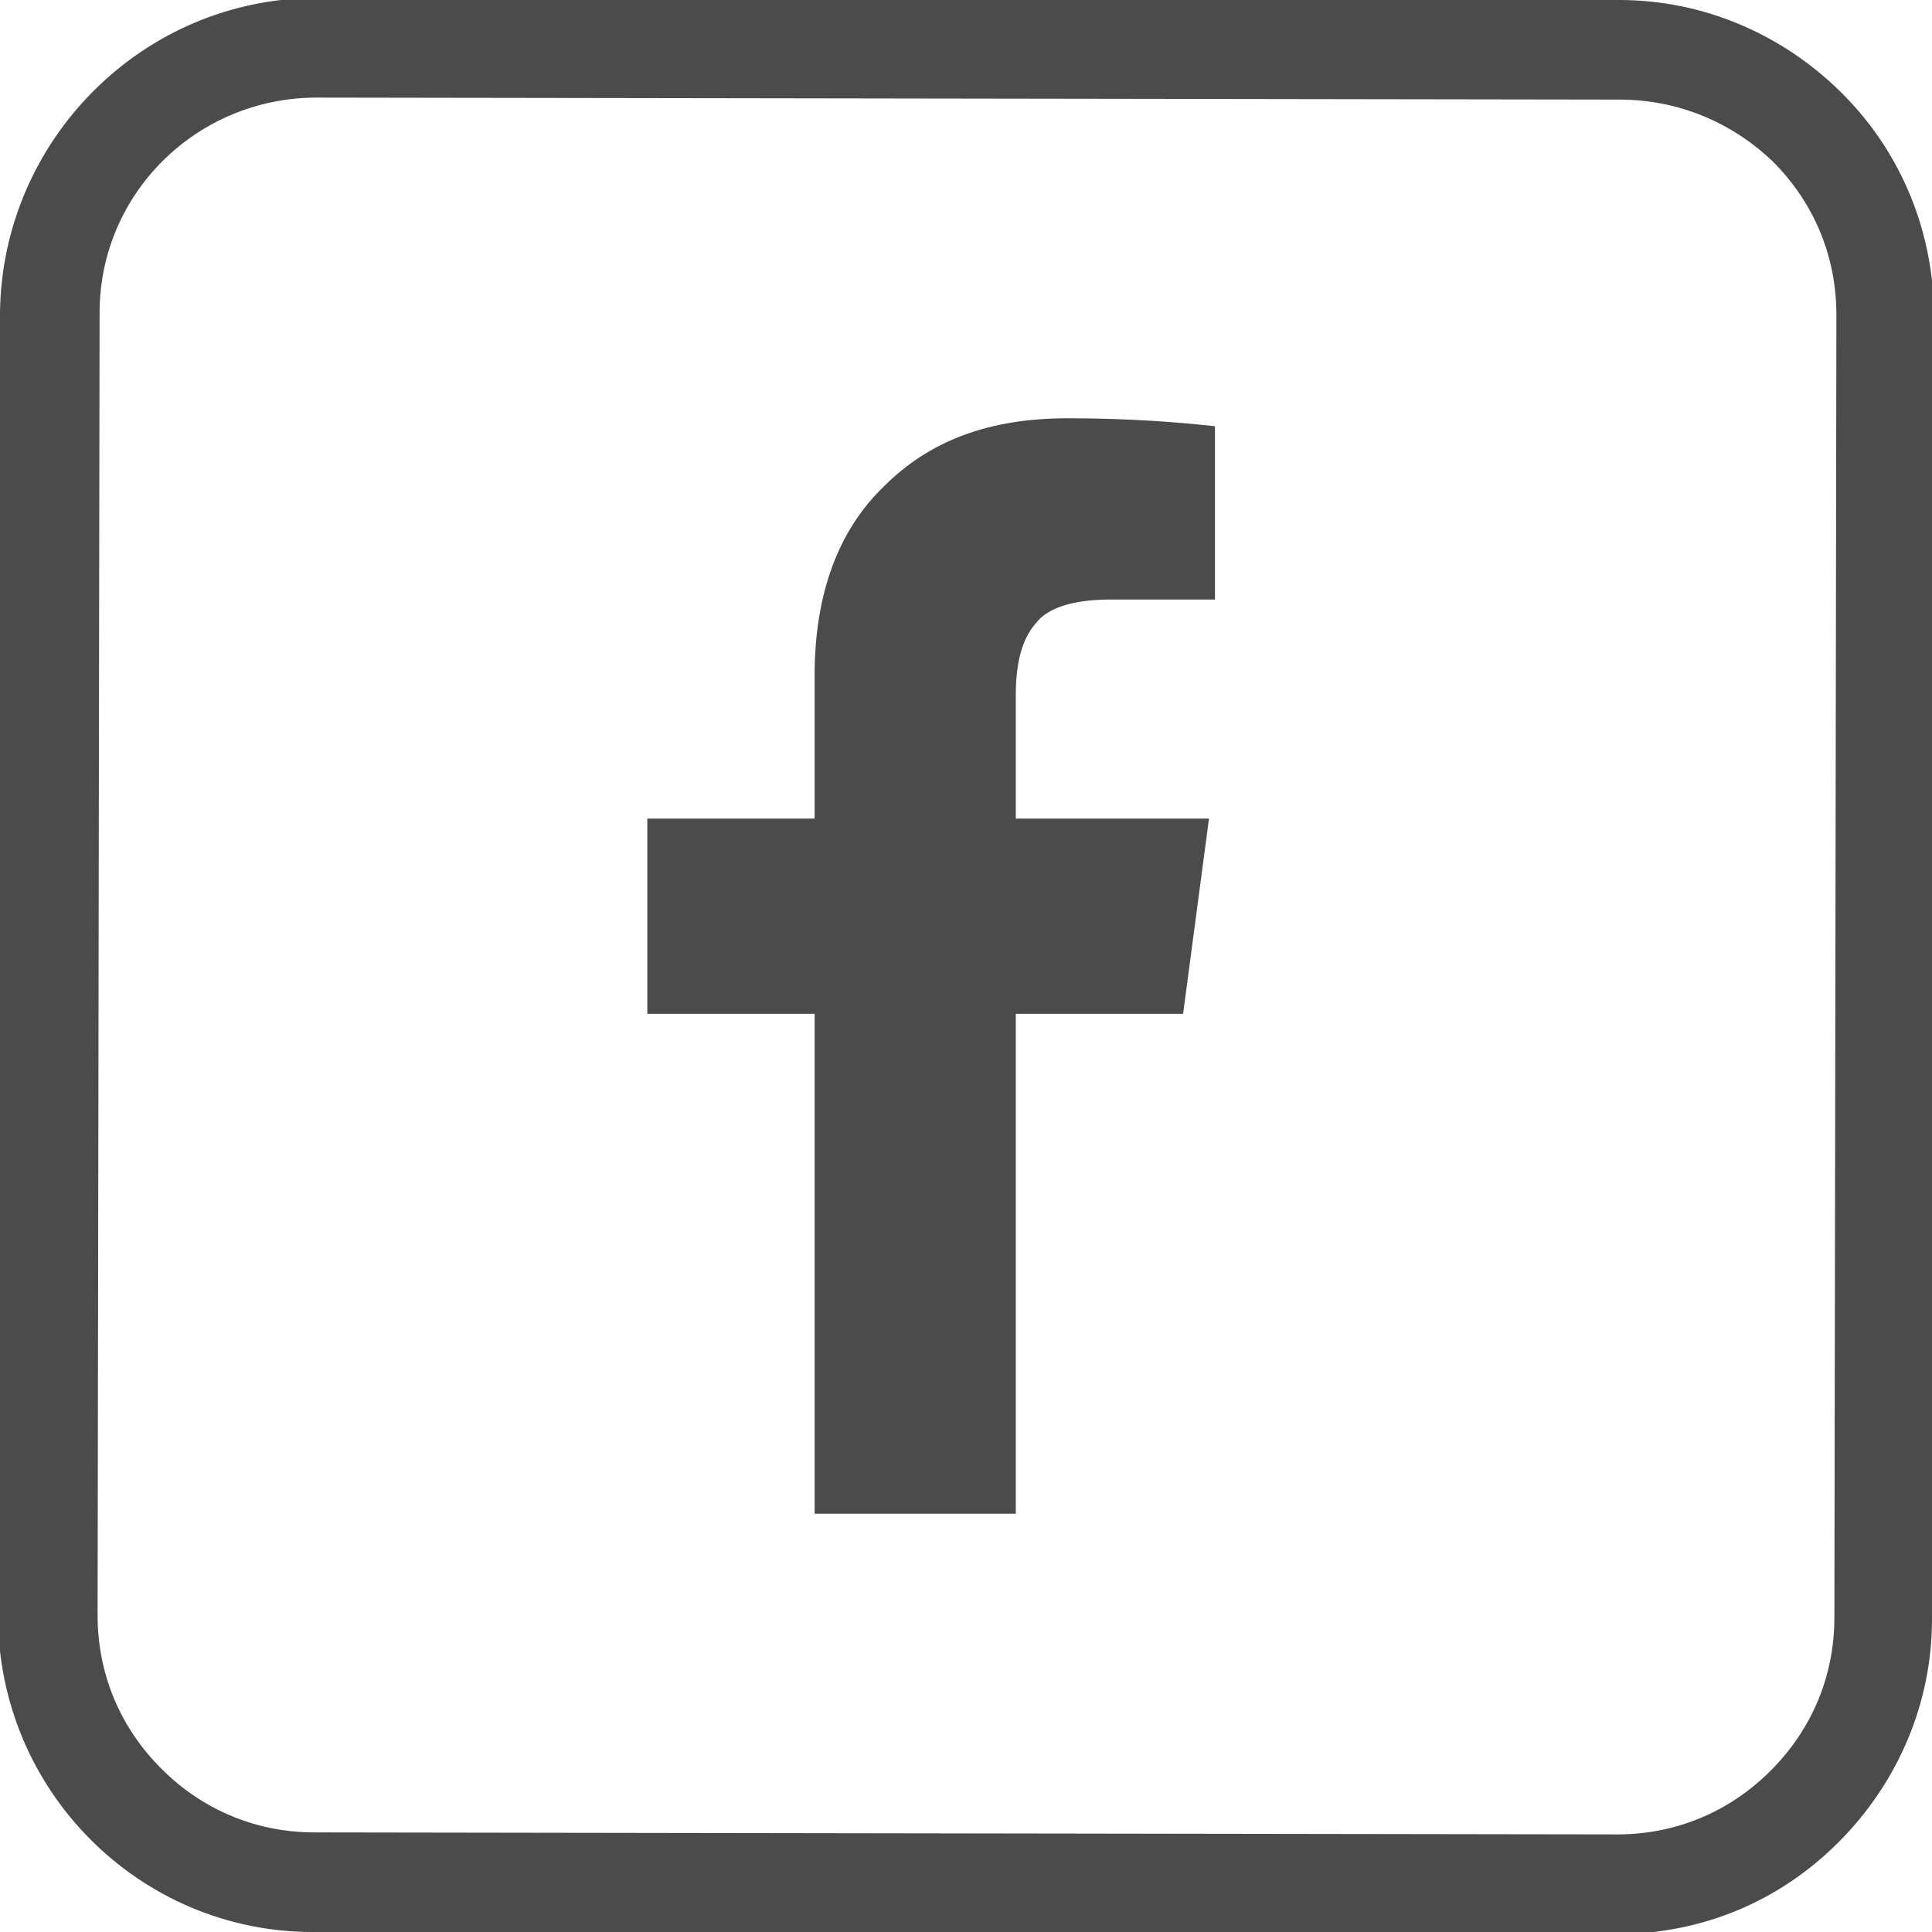 <?xml version="1.0" encoding="utf-8"?>
<!-- Generator: Adobe Illustrator 21.0.2, SVG Export Plug-In . SVG Version: 6.00 Build 0)  -->
<svg version="1.1" id="Layer_1" xmlns="http://www.w3.org/2000/svg" xmlns:xlink="http://www.w3.org/1999/xlink" x="0px" y="0px"
	 viewBox="0 0 97 97" style="enable-background:new 0 0 97 97;" xml:space="preserve">
<style type="text/css">
	.st0{fill:#4B4B4B;}
</style>
<g>
	<path class="st0" d="M61,21.4l0,8.7l-5.2,0c-1.9,0-3.2,0.4-3.8,1.2c-0.7,0.8-1,2-1,3.6l0,6.2l9.7,0l-1.3,9.8l-8.4,0l0,25.1l-10.1,0
		l0-25.1l-8.4,0l0-9.8l8.4,0l0-7.2c0-4.1,1.2-7.3,3.5-9.5c2.3-2.3,5.3-3.4,9.2-3.4C56.7,21,59.2,21.2,61,21.4z"/>
</g>
<g>
	<path class="st0" d="M81.2,97.1C81.2,97.1,81.1,97.1,81.2,97.1L15.7,97C7,97-0.1,89.9-0.1,81.1l0.1-65.4C0.1,7,7.2-0.1,15.9-0.1
		c0,0,0,0,0,0l65.4,0.1c4.2,0,8.2,1.7,11.2,4.7s4.6,7,4.6,11.2L97,81.3c0,4.2-1.7,8.2-4.7,11.2C89.3,95.5,85.4,97.1,81.2,97.1z
		 M15.9,4.9C9.9,4.9,5,9.7,5,15.7L4.9,81.1c0,2.9,1.1,5.6,3.2,7.7c2.1,2.1,4.8,3.2,7.7,3.2l65.4,0.1c0,0,0,0,0,0
		c2.9,0,5.6-1.1,7.7-3.2c2.1-2.1,3.2-4.8,3.2-7.7l0.1-65.4c0-2.9-1.1-5.6-3.2-7.7C86.9,6.1,84.2,5,81.3,5L15.9,4.9
		C15.9,4.9,15.9,4.9,15.9,4.9z"/>
</g>
</svg>
